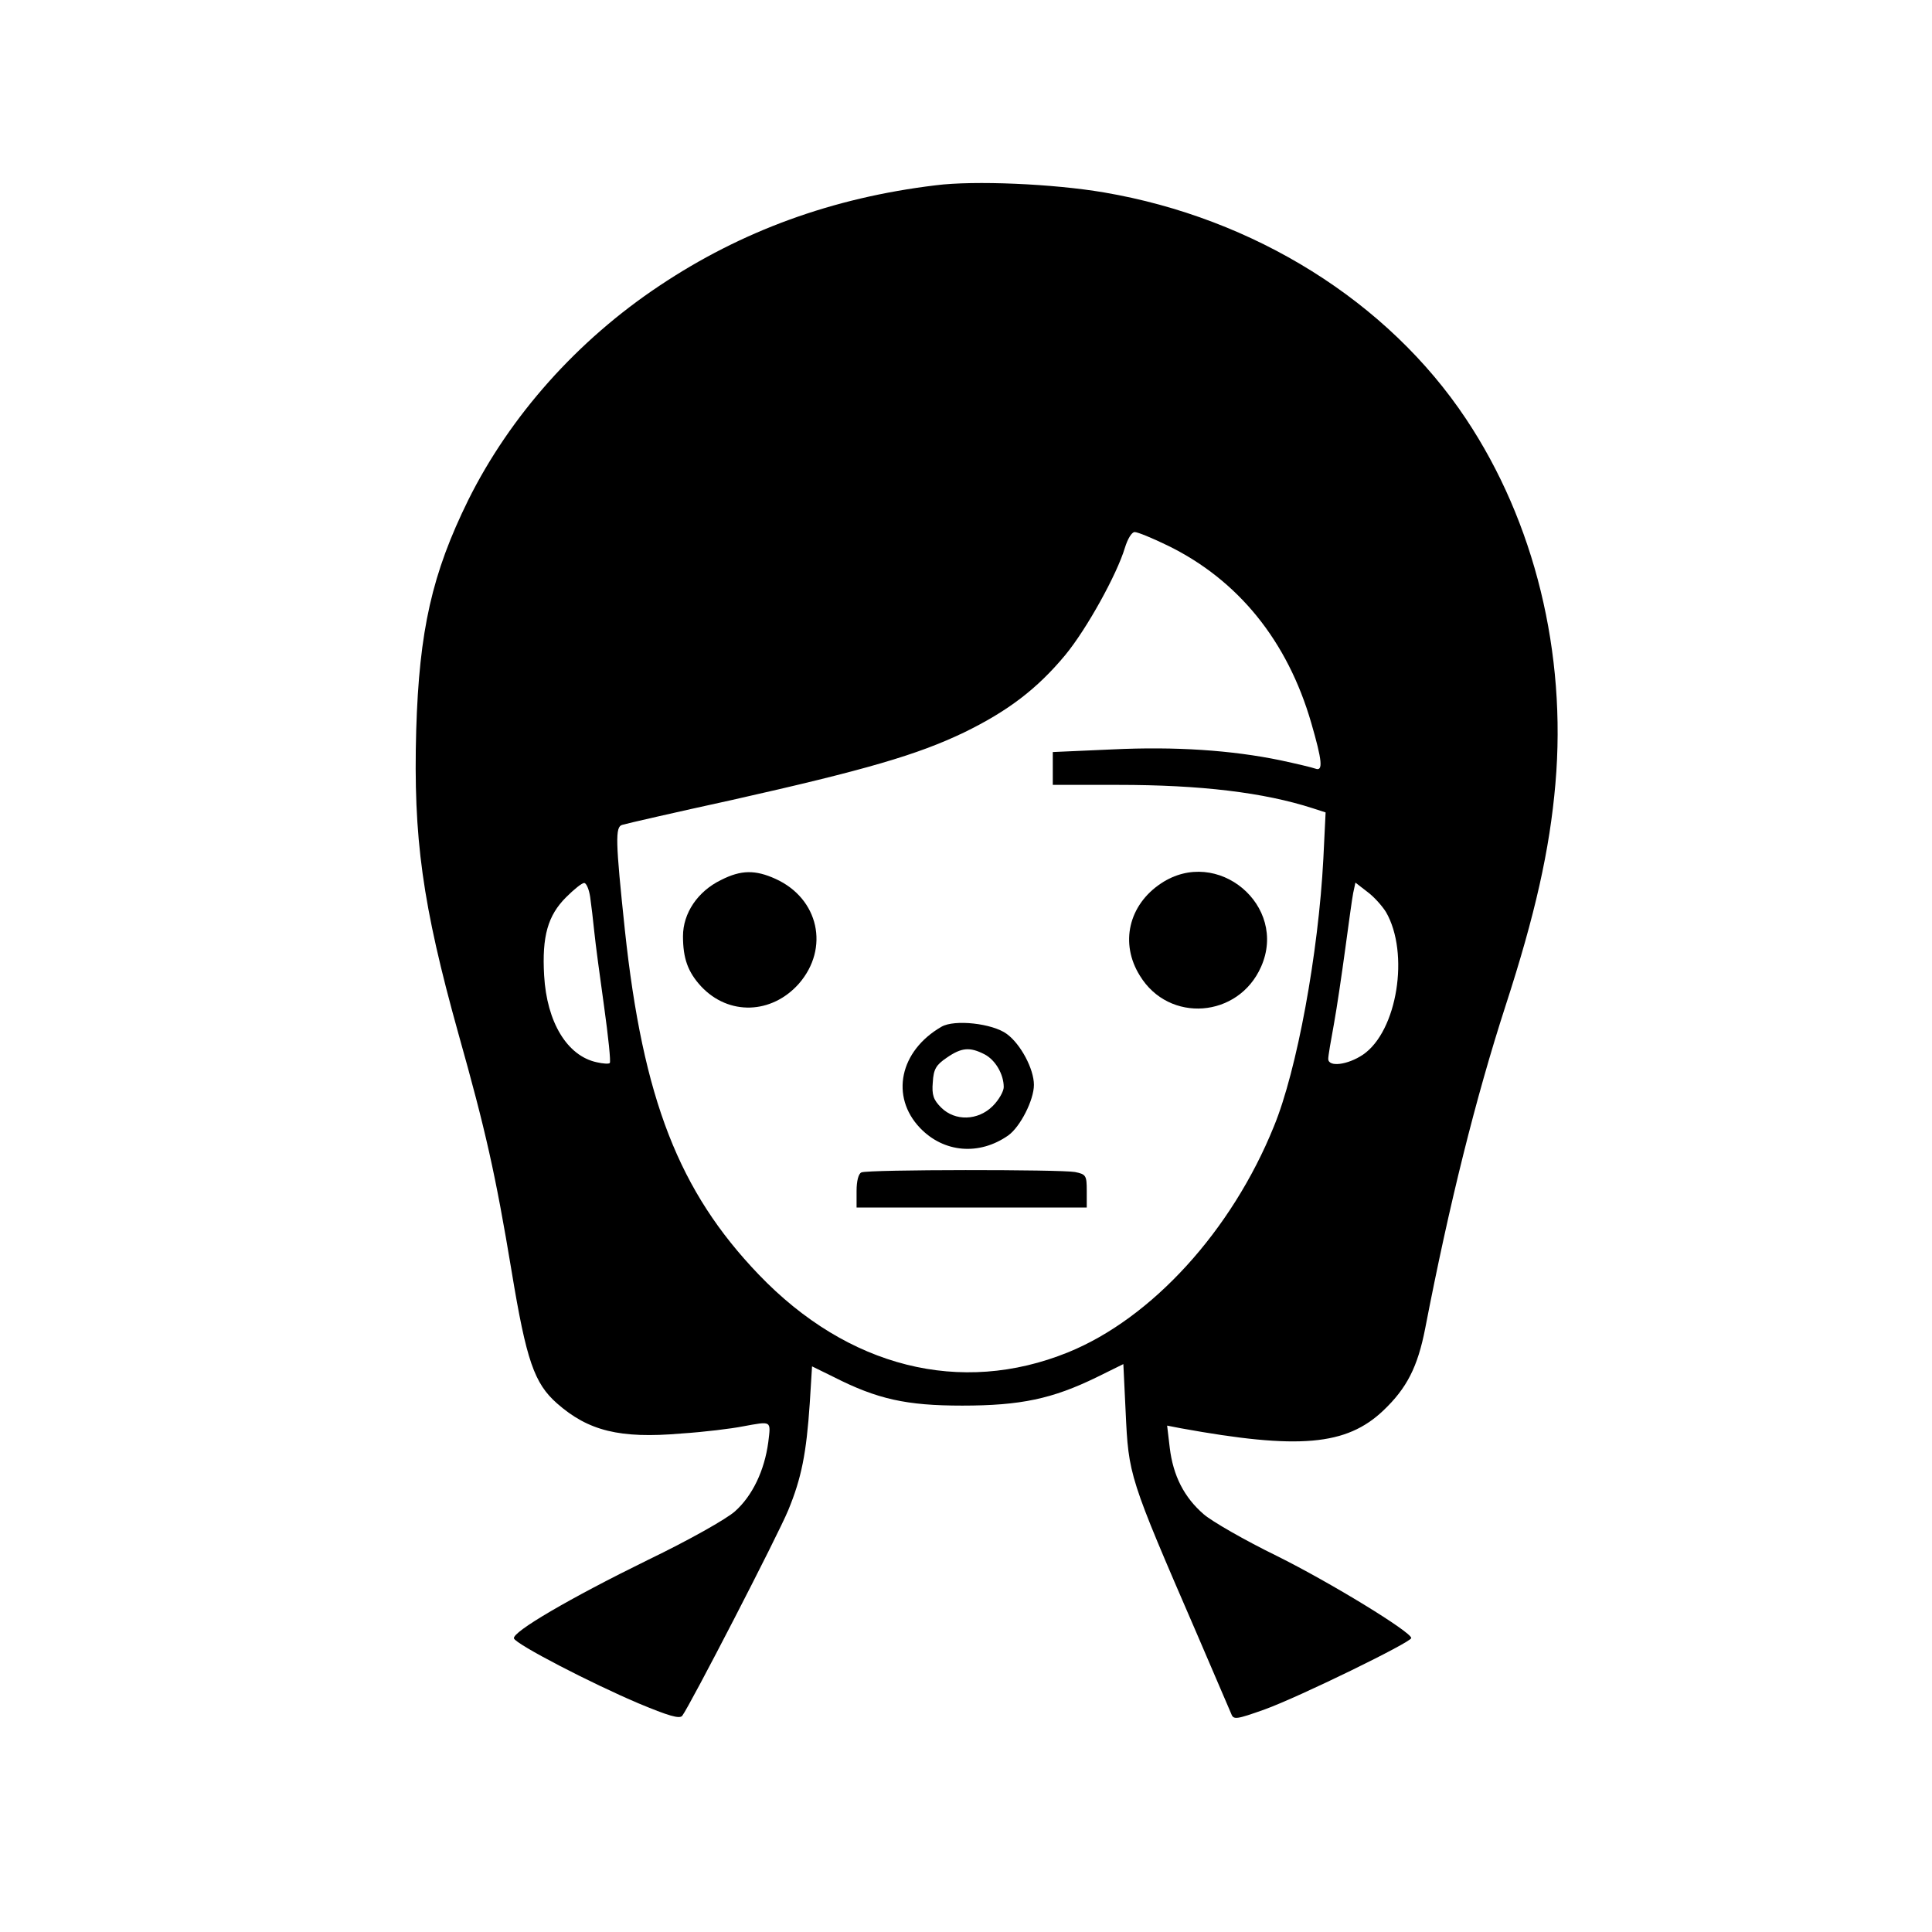 <?xml version="1.0" standalone="no"?>
<!DOCTYPE svg PUBLIC "-//W3C//DTD SVG 20010904//EN"
 "http://www.w3.org/TR/2001/REC-SVG-20010904/DTD/svg10.dtd">
<svg version="1.0" xmlns="http://www.w3.org/2000/svg"
 width="512pt" height="512pt" viewBox="0 0 512 512"
 preserveAspectRatio="xMidYMid meet">

<g transform="translate(0,512) scale(0.1,-0.1)"
fill="#000000" stroke="none">
<path d="M2480 4629 c-274 -33 -515 -121 -732 -266 -218 -145 -396 -345 -507
-568 -96 -195 -130 -345 -138 -610 -8 -285 16 -461 112 -805 72 -256 98 -371
141 -630 39 -236 60 -296 120 -349 83 -73 166 -94 329 -80 61 4 134 13 164 19
77 14 74 16 67 -42 -10 -75 -42 -142 -88 -183 -22 -20 -123 -77 -231 -129
-208 -102 -360 -191 -355 -208 6 -16 205 -119 330 -172 79 -33 109 -42 116
-33 20 26 253 477 281 545 35 85 48 150 57 284 l6 97 57 -28 c116 -59 193 -76
341 -76 155 0 239 18 356 75 l71 35 6 -125 c8 -171 8 -172 189 -590 46 -107
87 -203 91 -212 6 -16 13 -15 89 12 91 33 388 178 388 189 0 16 -214 147 -357
218 -84 41 -171 91 -193 110 -52 45 -81 102 -90 176 l-7 59 36 -7 c313 -57
439 -46 537 47 62 59 91 115 111 218 64 331 134 611 213 855 78 240 117 413
132 588 30 346 -55 694 -237 967 -207 311 -561 532 -959 600 -135 23 -344 32
-446 19z m615 -955 c186 -91 317 -252 380 -470 29 -100 32 -129 11 -121 -8 3
-50 13 -92 22 -130 27 -280 37 -446 29 l-158 -7 0 -43 0 -44 173 0 c219 0 386
-20 516 -62 l34 -11 -6 -123 c-13 -250 -70 -561 -131 -709 -112 -277 -324
-509 -546 -599 -284 -115 -583 -40 -819 206 -212 221 -307 465 -355 913 -25
237 -26 274 -7 279 9 3 140 33 291 66 356 80 492 120 615 179 117 57 194 116
268 205 57 69 137 214 158 284 7 23 18 42 26 42 8 0 47 -16 88 -36z m-1531
-931 c3 -21 8 -63 11 -93 3 -30 15 -120 26 -198 11 -79 18 -146 15 -149 -2 -3
-18 -2 -35 2 -78 17 -132 106 -139 230 -6 104 10 159 58 207 21 21 42 38 48
38 6 0 13 -17 16 -37z m2109 -40 c63 -109 30 -316 -61 -378 -40 -27 -92 -34
-92 -11 0 8 7 49 15 92 8 44 21 133 30 199 9 66 18 133 21 148 l6 28 31 -24
c18 -13 40 -38 50 -54z"/>
<path d="M1911 2788 c-62 -30 -101 -88 -101 -149 0 -59 13 -95 48 -133 73 -78
187 -74 259 7 82 94 53 226 -62 278 -53 24 -91 24 -144 -3z"/>
<path d="M3077 2779 c-86 -57 -110 -159 -56 -245 77 -126 261 -112 321 24 72
162 -116 320 -265 221z"/>
<path d="M2495 2399 c-111 -64 -136 -185 -57 -268 63 -66 157 -74 234 -20 32
23 68 94 68 134 0 42 -35 108 -72 135 -38 28 -139 39 -173 19z m114 -73 c29
-15 51 -53 51 -87 0 -11 -13 -34 -29 -50 -39 -39 -100 -41 -137 -4 -20 20 -25
33 -22 67 2 35 9 46 37 65 39 27 61 29 100 9z"/>
<path d="M2283 2013 c-8 -3 -13 -23 -13 -49 l0 -44 305 0 305 0 0 44 c0 41 -2
44 -31 50 -37 7 -548 7 -566 -1z"/>
</g>
</svg>
